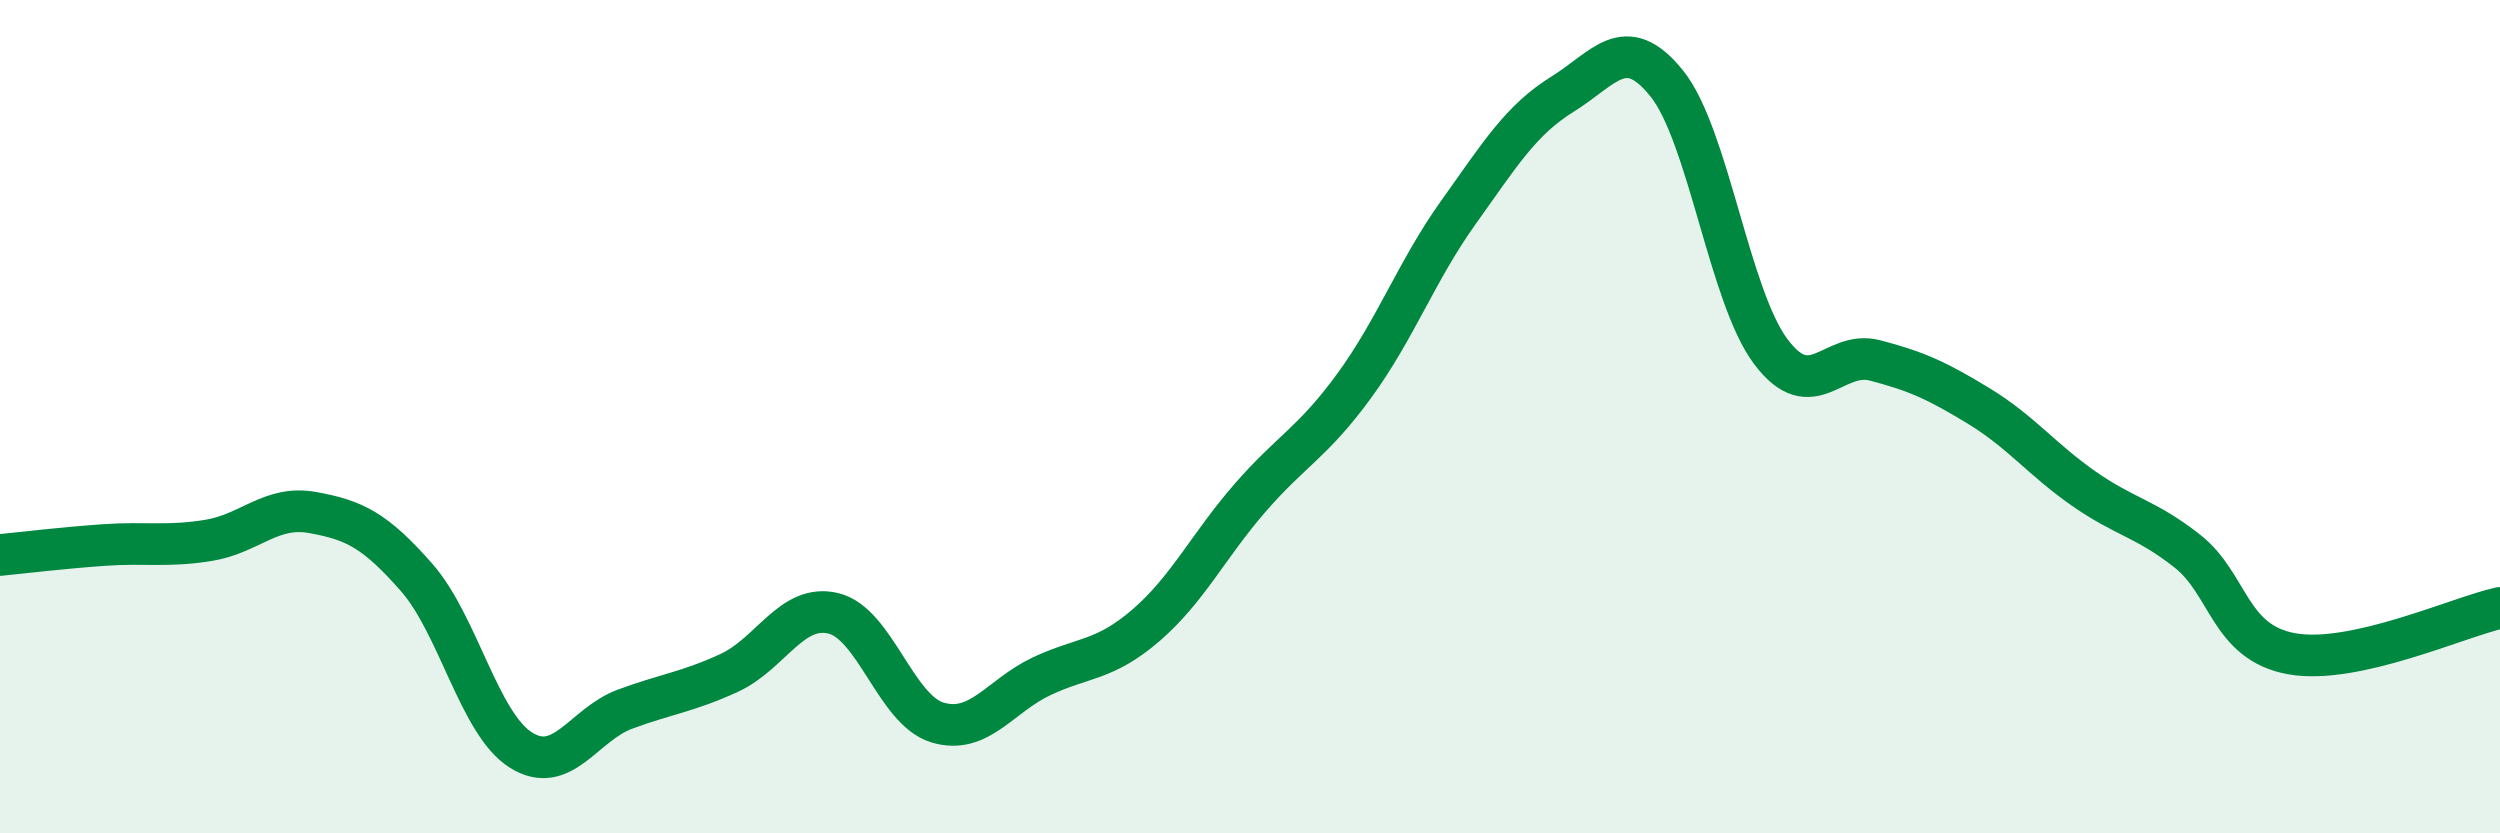 
    <svg width="60" height="20" viewBox="0 0 60 20" xmlns="http://www.w3.org/2000/svg">
      <path
        d="M 0,13.32 C 0.5,13.27 1.5,13.15 2.5,13.08 C 3.5,13.01 4,13.13 5,12.97 C 6,12.81 6.5,12.12 7.5,12.3 C 8.5,12.48 9,12.72 10,13.86 C 11,15 11.5,17.37 12.5,18 C 13.5,18.63 14,17.39 15,17.02 C 16,16.65 16.5,16.61 17.5,16.15 C 18.5,15.69 19,14.48 20,14.72 C 21,14.96 21.5,17.04 22.5,17.34 C 23.5,17.64 24,16.7 25,16.23 C 26,15.76 26.5,15.87 27.5,15.01 C 28.5,14.15 29,13.1 30,11.95 C 31,10.8 31.5,10.63 32.5,9.26 C 33.5,7.89 34,6.5 35,5.1 C 36,3.7 36.5,2.88 37.5,2.26 C 38.5,1.64 39,0.76 40,2 C 41,3.24 41.5,7.11 42.5,8.44 C 43.5,9.77 44,8.39 45,8.65 C 46,8.91 46.5,9.14 47.5,9.75 C 48.5,10.36 49,11.02 50,11.72 C 51,12.42 51.5,12.44 52.5,13.23 C 53.5,14.02 53.5,15.42 55,15.69 C 56.5,15.96 59,14.81 60,14.59L60 20L0 20Z"
        fill="#008740"
        opacity="0.1"
        stroke-linecap="round"
        stroke-linejoin="round"
      />
      <path
        d="M 0,13.32 C 0.5,13.27 1.5,13.15 2.5,13.08 C 3.5,13.01 4,13.13 5,12.97 C 6,12.81 6.5,12.12 7.5,12.3 C 8.5,12.48 9,12.72 10,13.86 C 11,15 11.5,17.37 12.5,18 C 13.5,18.63 14,17.39 15,17.02 C 16,16.65 16.5,16.61 17.5,16.15 C 18.5,15.69 19,14.48 20,14.72 C 21,14.96 21.5,17.04 22.5,17.34 C 23.5,17.64 24,16.7 25,16.23 C 26,15.76 26.5,15.87 27.5,15.01 C 28.5,14.15 29,13.1 30,11.95 C 31,10.8 31.5,10.63 32.5,9.26 C 33.5,7.89 34,6.5 35,5.1 C 36,3.7 36.5,2.88 37.5,2.26 C 38.5,1.64 39,0.76 40,2 C 41,3.24 41.5,7.11 42.5,8.44 C 43.5,9.77 44,8.39 45,8.65 C 46,8.91 46.5,9.14 47.5,9.75 C 48.5,10.36 49,11.02 50,11.72 C 51,12.42 51.5,12.44 52.5,13.23 C 53.5,14.02 53.5,15.42 55,15.69 C 56.5,15.96 59,14.81 60,14.59"
        stroke="#008740"
        stroke-width="1"
        fill="none"
        stroke-linecap="round"
        stroke-linejoin="round"
      />
    </svg>
  